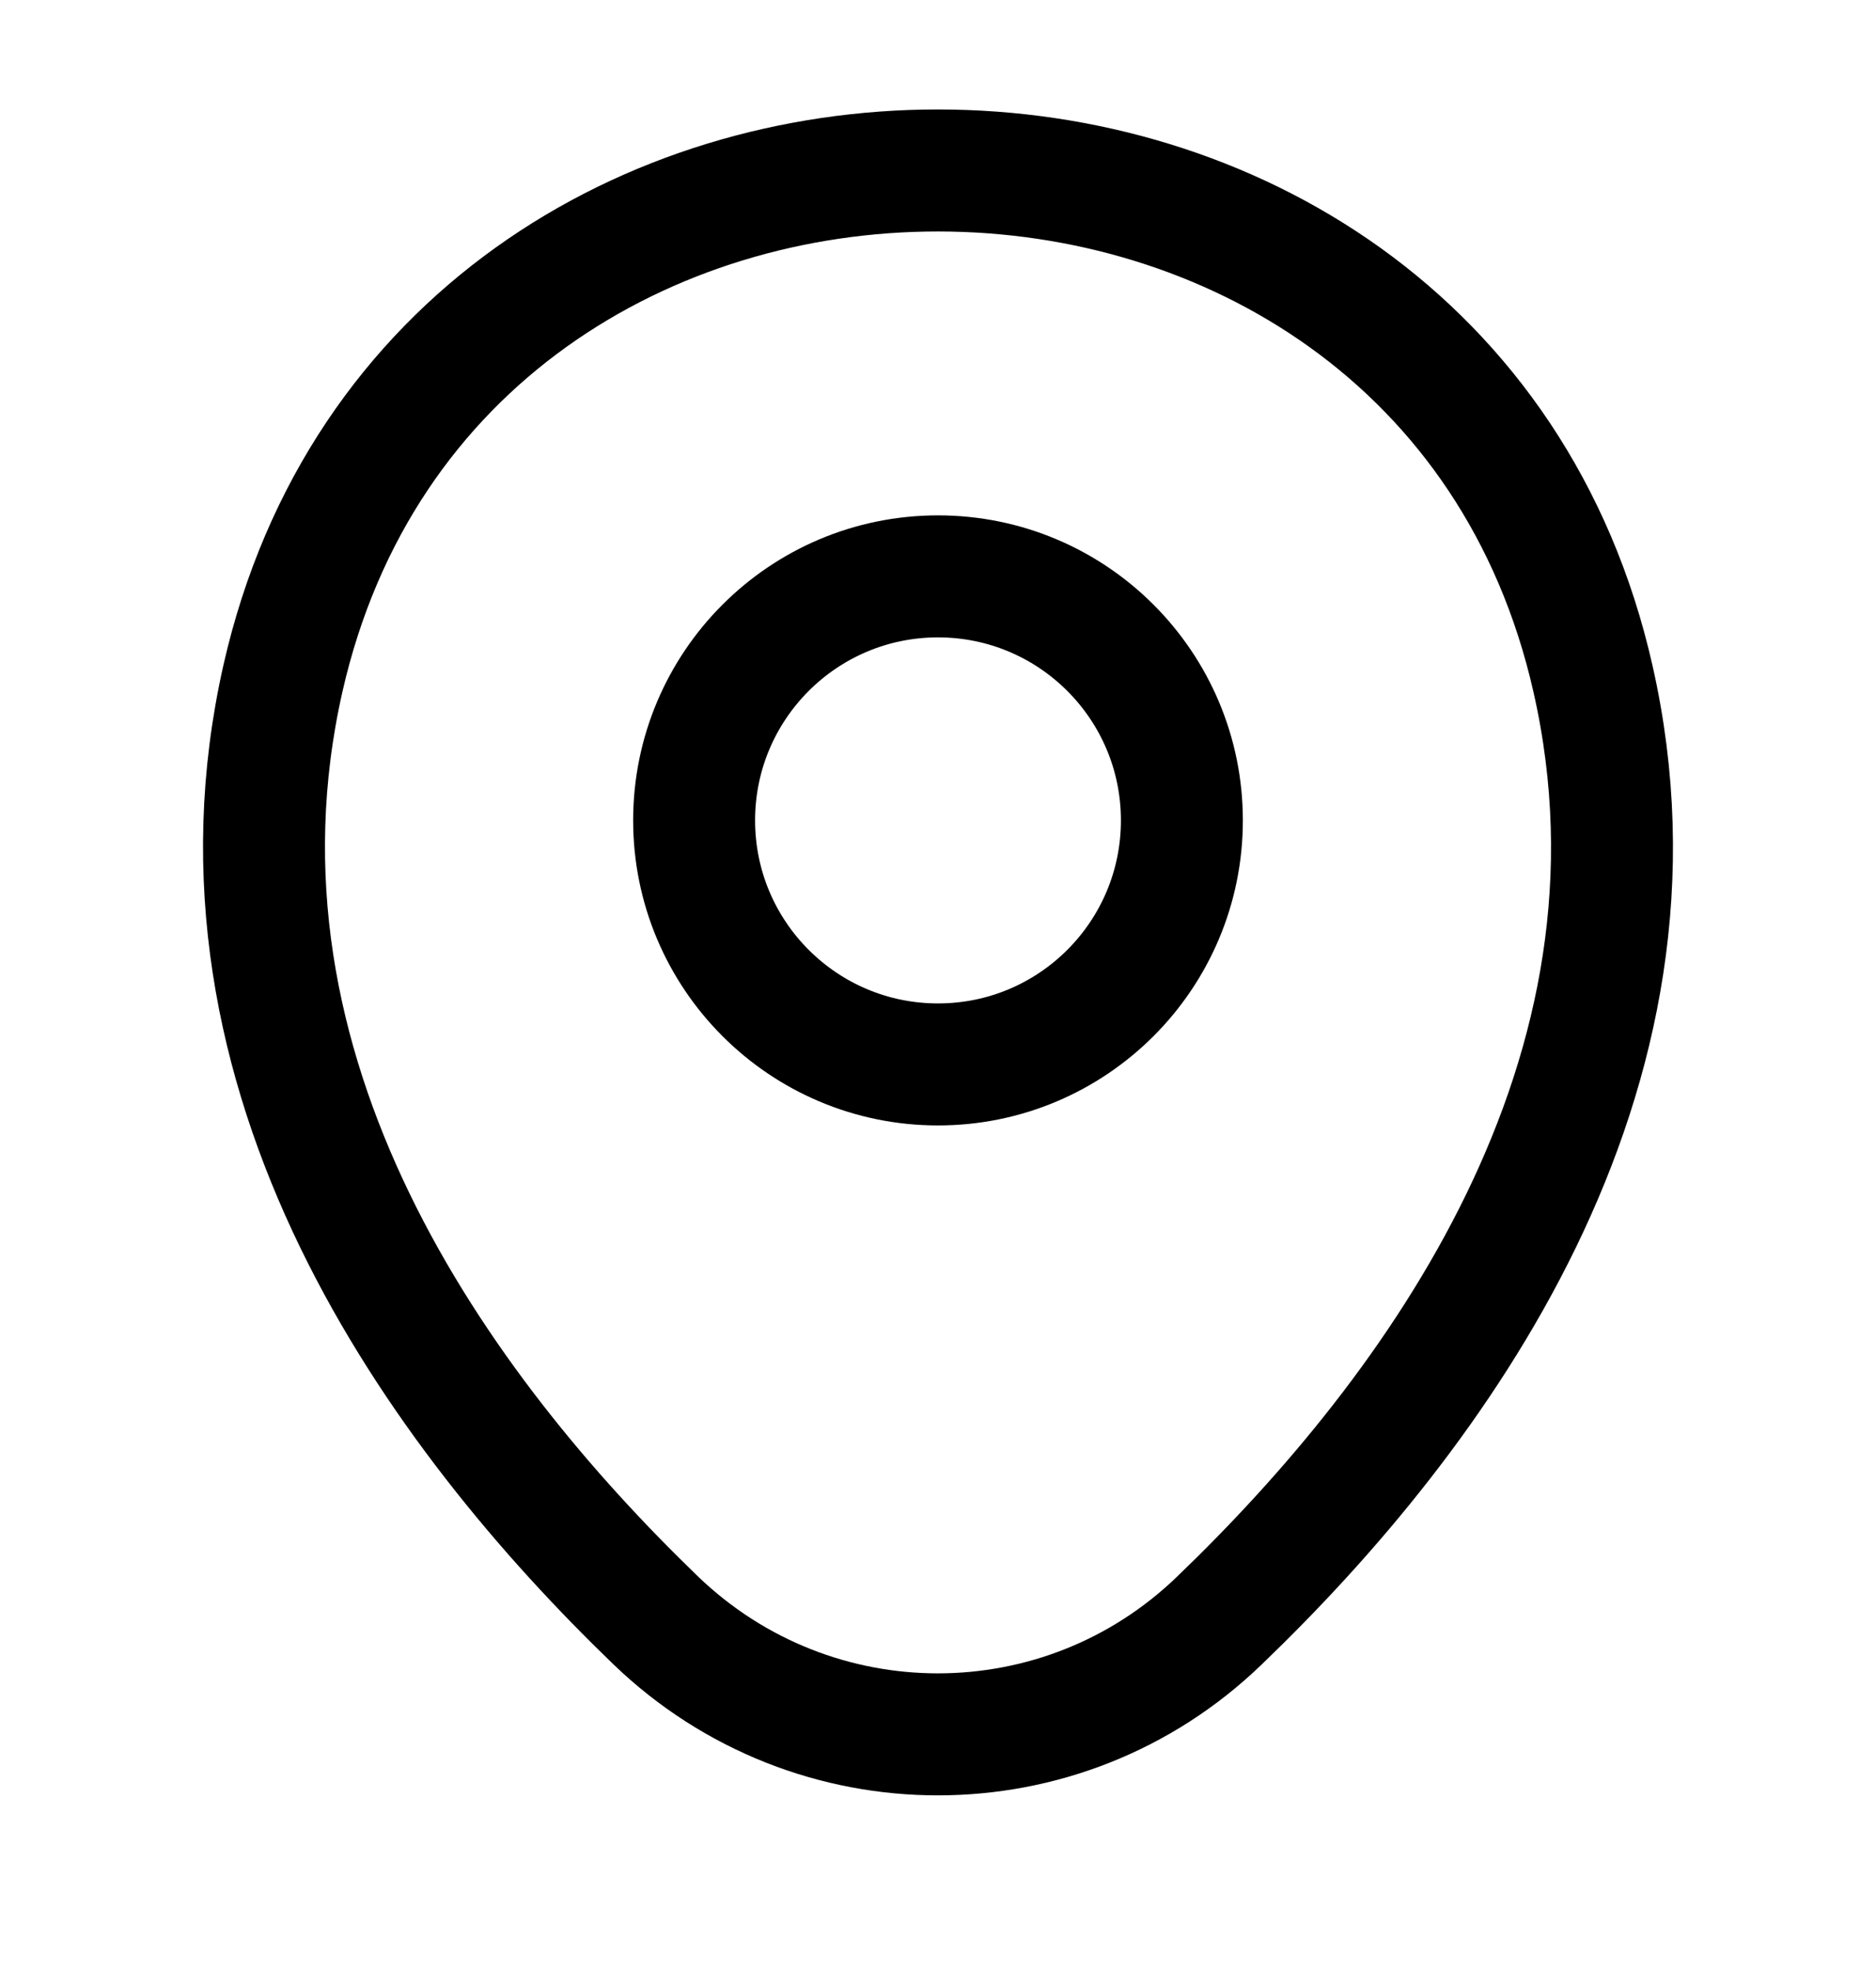 <svg width="20" height="21" viewBox="0 0 20 21" fill="none" xmlns="http://www.w3.org/2000/svg">
<path d="M10 11.341C11.436 11.341 12.6 10.177 12.6 8.741C12.6 7.305 11.436 6.141 10 6.141C8.564 6.141 7.4 7.305 7.4 8.741C7.4 10.177 8.564 11.341 10 11.341Z" stroke="black" stroke-width="1.3"/>
<path d="M3.017 7.225C4.658 0.008 15.35 0.016 16.983 7.233C17.942 11.466 15.308 15.05 13 17.266C11.325 18.883 8.675 18.883 6.992 17.266C4.692 15.05 2.058 11.458 3.017 7.225Z" stroke="black" stroke-width="1.3"/>
</svg>
